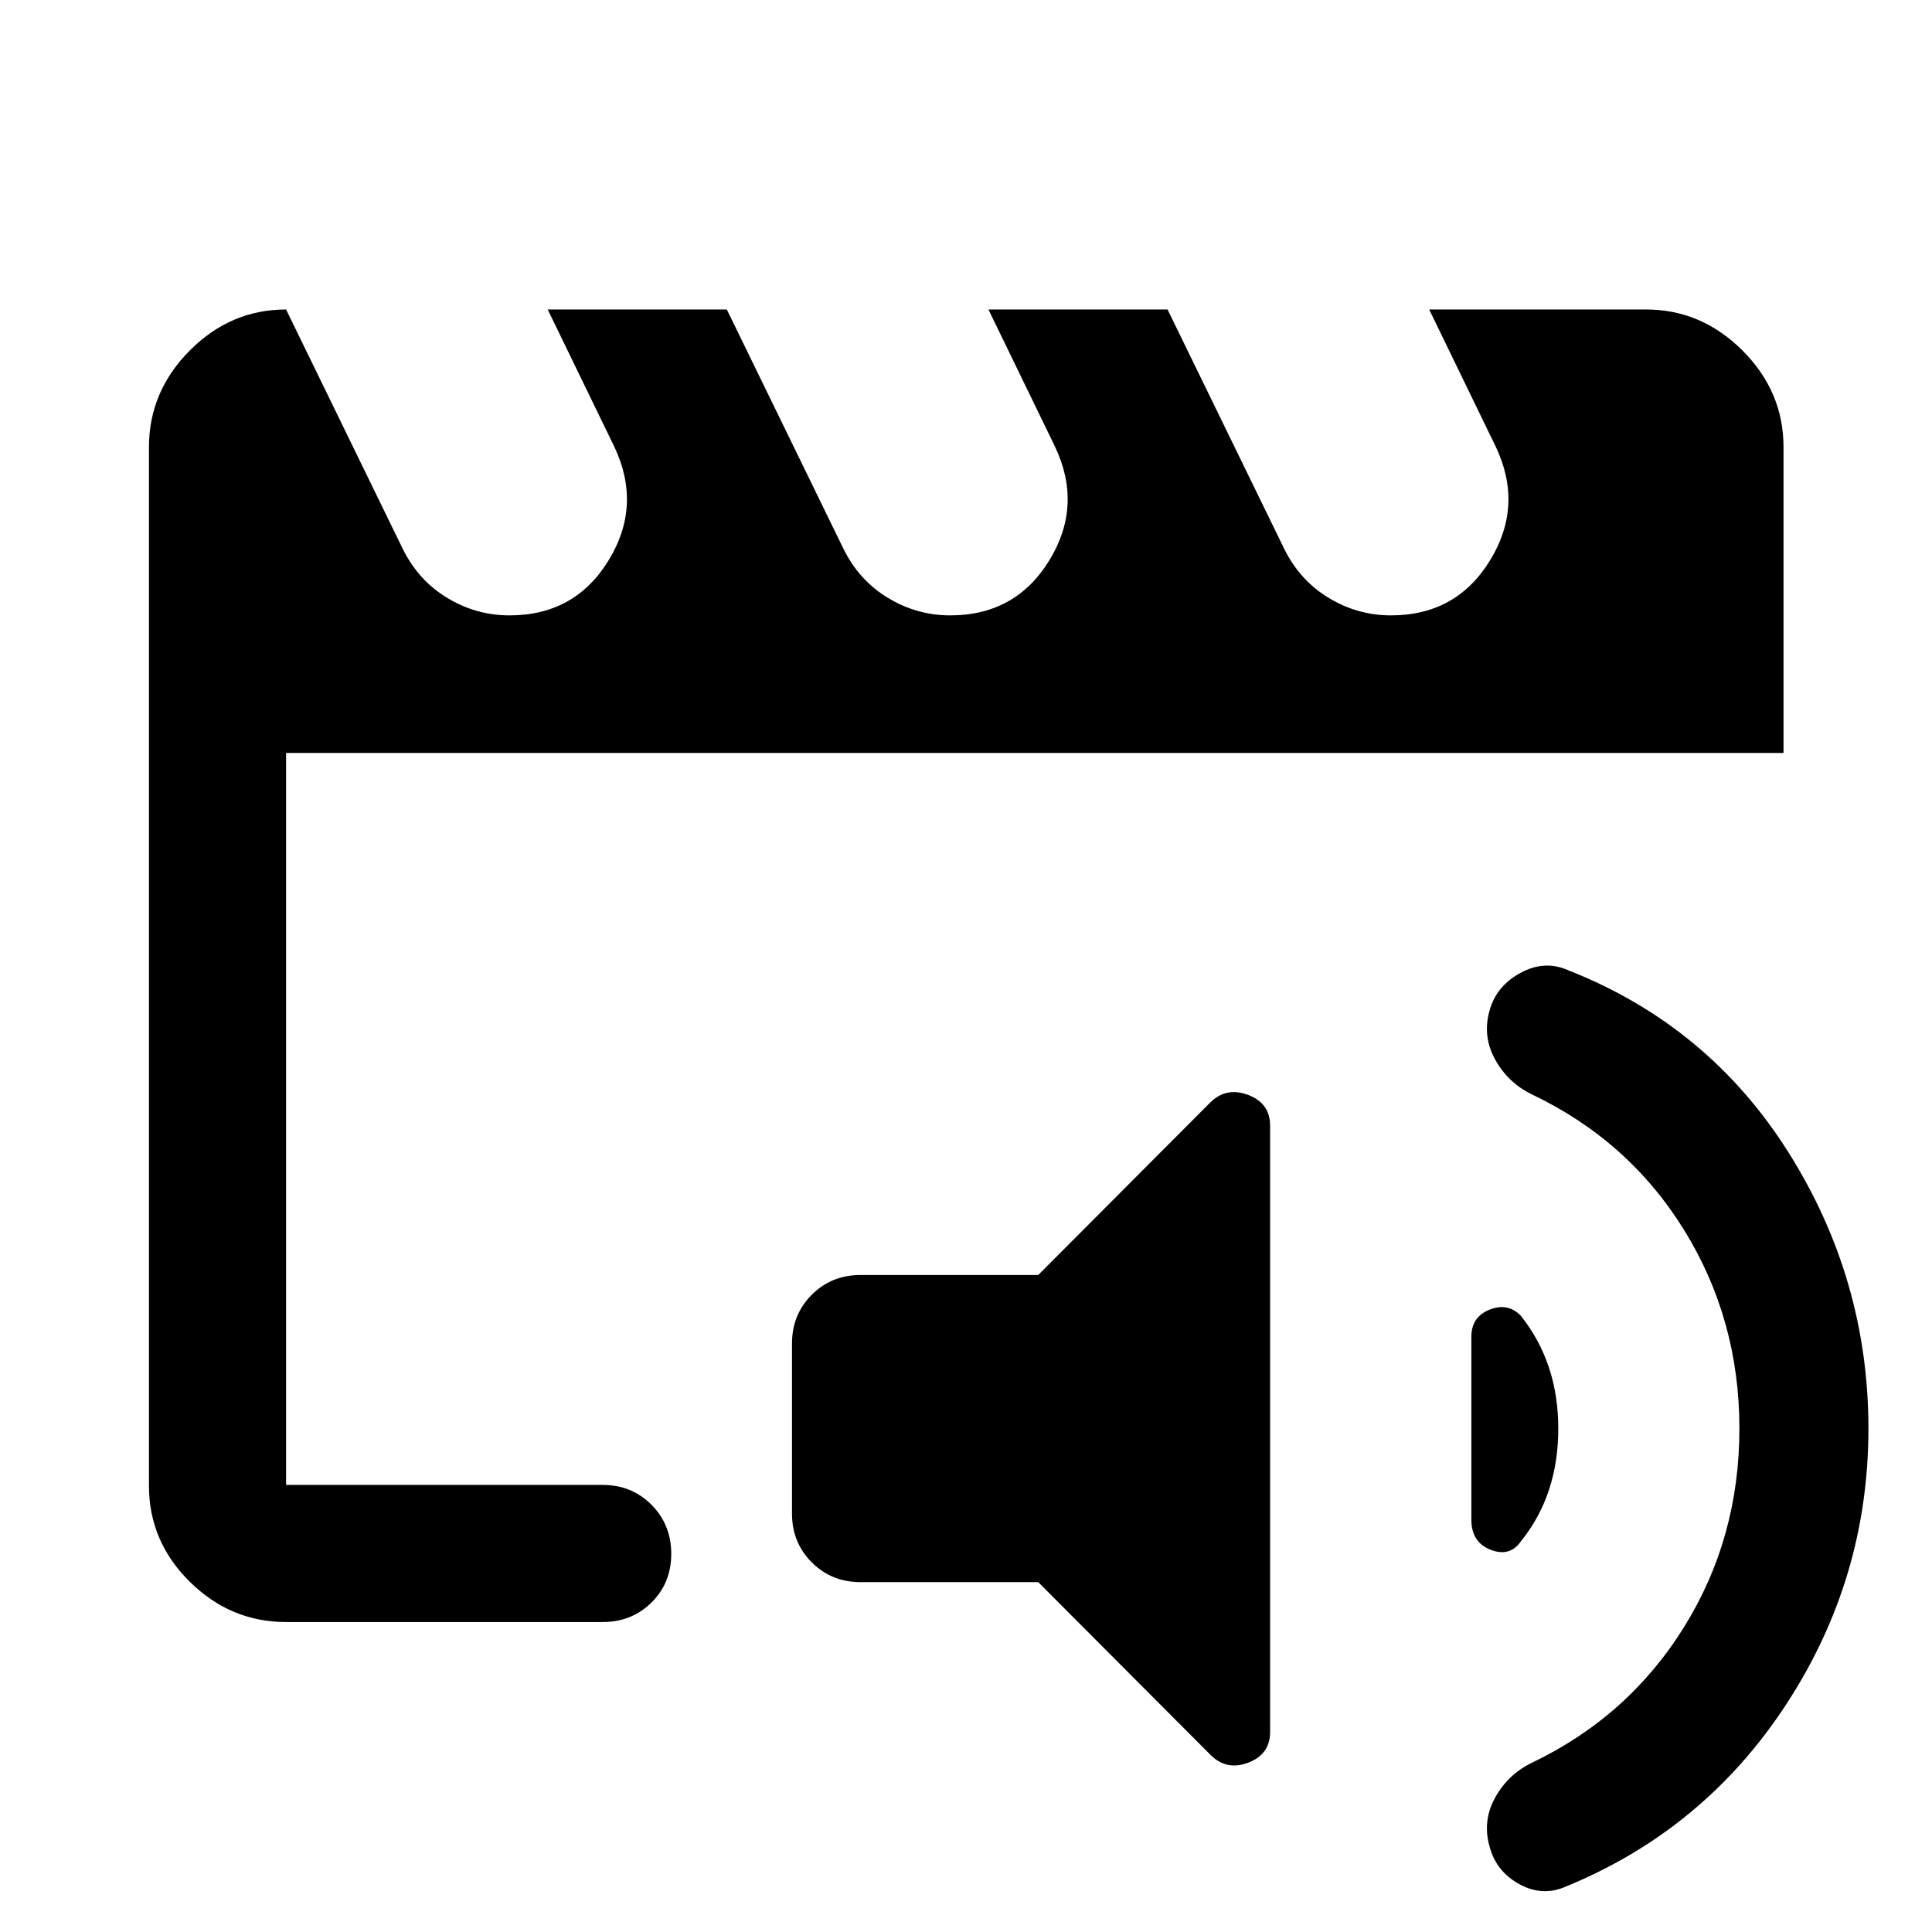 <svg xmlns="http://www.w3.org/2000/svg" width="48" height="48" viewBox="0 -960 960 960"><path d="M142.15-222.15v-364.89 99.34-78.34 343.89Zm0 68.13q-27.58 0-47.86-20.03-20.27-20.04-20.27-47.62v-516.18q0-27.58 20.27-47.98 20.28-20.39 47.86-20.39l58 119q7.73 15.64 22.09 24.32 14.35 8.68 30.91 8.68 32.5 0 49.25-27.34t2.75-56.66l-33-68h89l58 119q7.73 15.64 22.09 24.32 14.35 8.68 30.91 8.68 32.5 0 49.25-27.34t2.75-56.66l-33-68h89l58 119q7.73 15.64 22.09 24.32 14.35 8.68 30.91 8.68 32.5 0 49.25-27.34t2.75-56.66l-33-68h107.7q27.58 0 47.98 20.39 20.39 20.4 20.39 47.98v152H142.15v363.7h157.33q14.42 0 24.24 9.87 9.82 9.87 9.82 24.37 0 14.5-9.82 24.19-9.82 9.7-24.24 9.7H142.15Zm285.46-19.83q-14.43 0-24.25-9.82t-9.82-24.24v-84.48q0-14.43 9.82-24.25t24.25-9.82h88.28l85.63-85.87q7.96-7.71 18.77-3.57 10.82 4.14 10.82 15.25v301.24q0 11.11-10.82 15.25-10.81 4.14-18.77-3.82l-85.63-85.87h-88.28Zm500.8-76.3q0 74.43-40.74 136.87-40.74 62.43-109.45 90.63-11.72 5.24-23.32-1.14t-14.83-18.98q-3.48-12.6 2.9-24.08 6.38-11.48 18.1-17.19 48-22.96 75.61-67.3 27.62-44.33 27.62-98.81 0-54.24-27.5-98.7-27.5-44.45-75.73-67.41-11.72-5.72-18.1-17.2-6.38-11.47-2.9-24.07 3.23-12.36 15.33-18.98 12.1-6.62 23.82-1.38 69.71 27.43 109.45 90.49 39.74 63.05 39.74 137.25Zm-172.67-56q9.28 11.72 13.92 25.68 4.64 13.96 4.64 30.27 0 16.55-4.64 30.56-4.64 14.01-13.92 25.49-5.48 7.95-15.06 4.22-9.57-3.74-9.57-14.94v-90.95q0-9.81 9.07-13.43 9.08-3.62 15.56 3.1Z"/></svg>